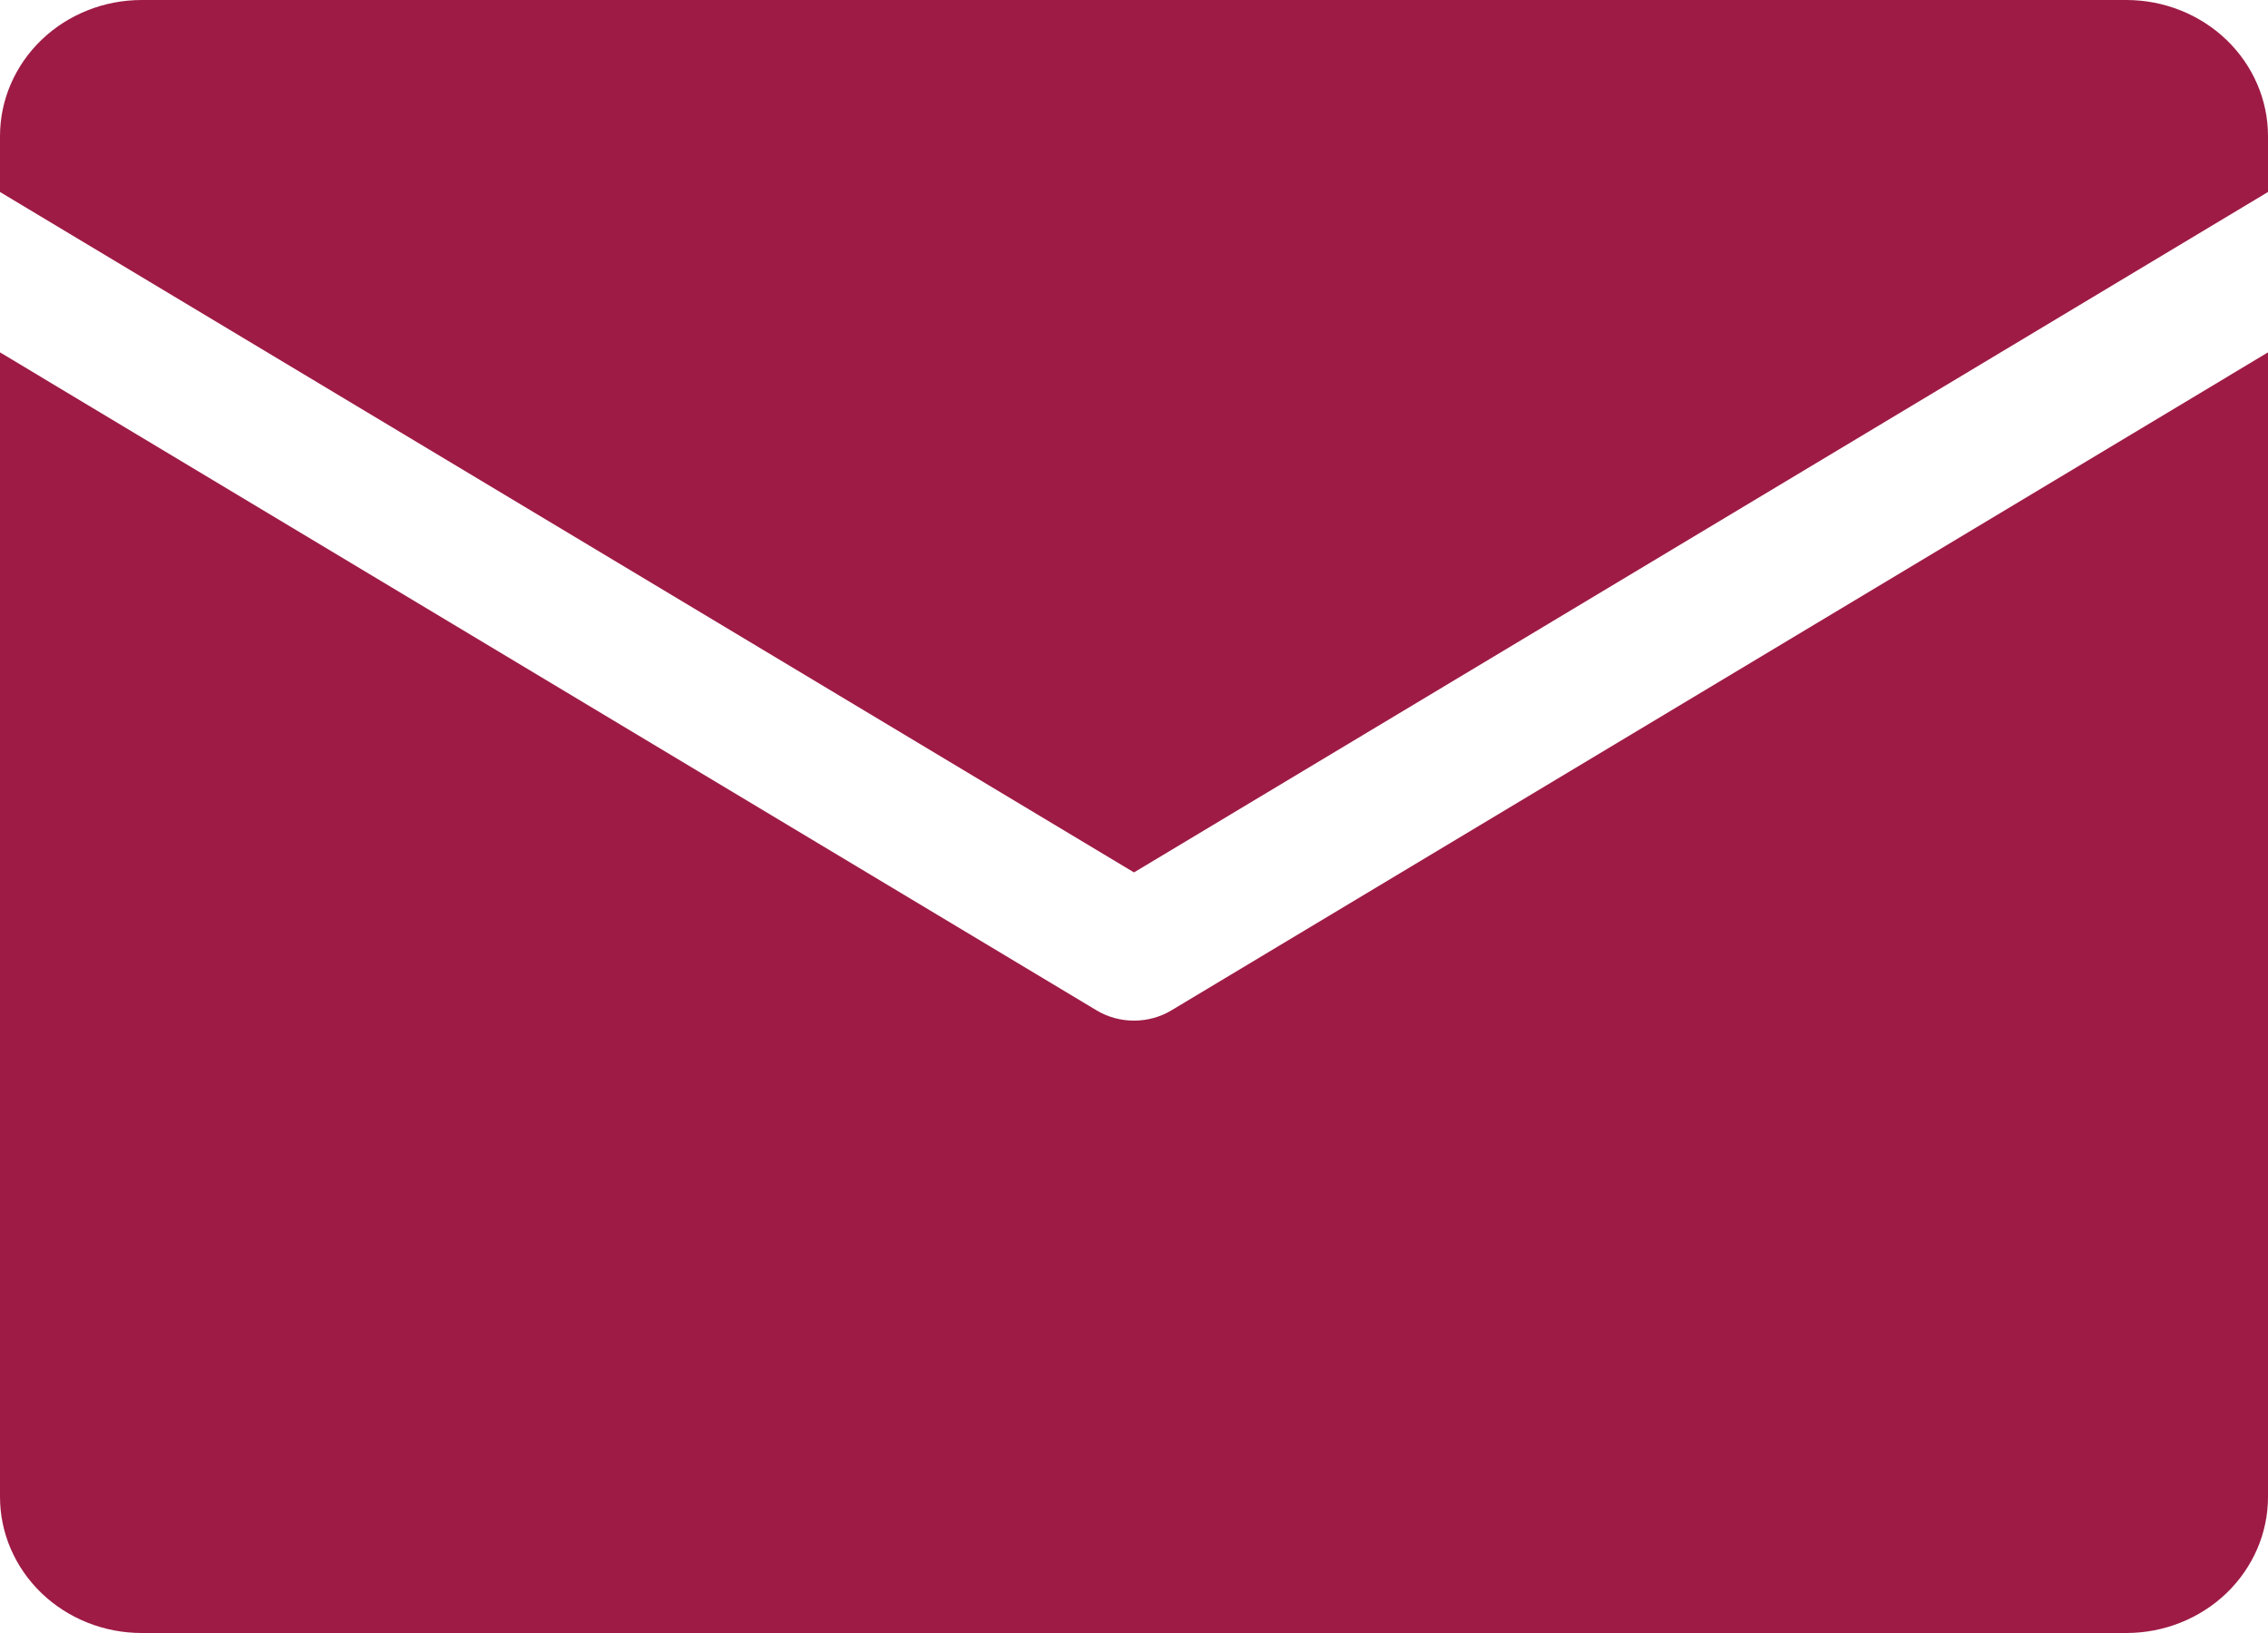 <svg width="25" height="18" viewBox="0 0 25 18" fill="none" xmlns="http://www.w3.org/2000/svg">
<path d="M0 2.116V1.5C0 1.102 0.165 0.721 0.458 0.439C0.751 0.158 1.148 0 1.562 0L23.438 0C23.852 0 24.249 0.158 24.542 0.439C24.835 0.721 25 1.102 25 1.5V2.116L12.5 9.616L0 2.116ZM12.914 11.136C12.79 11.211 12.646 11.25 12.5 11.25C12.354 11.25 12.21 11.211 12.086 11.136L0 3.884V16.5C0 16.898 0.165 17.279 0.458 17.561C0.751 17.842 1.148 18 1.562 18H23.438C23.852 18 24.249 17.842 24.542 17.561C24.835 17.279 25 16.898 25 16.5V3.884L12.914 11.136Z" fill="#9E1B45"/>
</svg>
